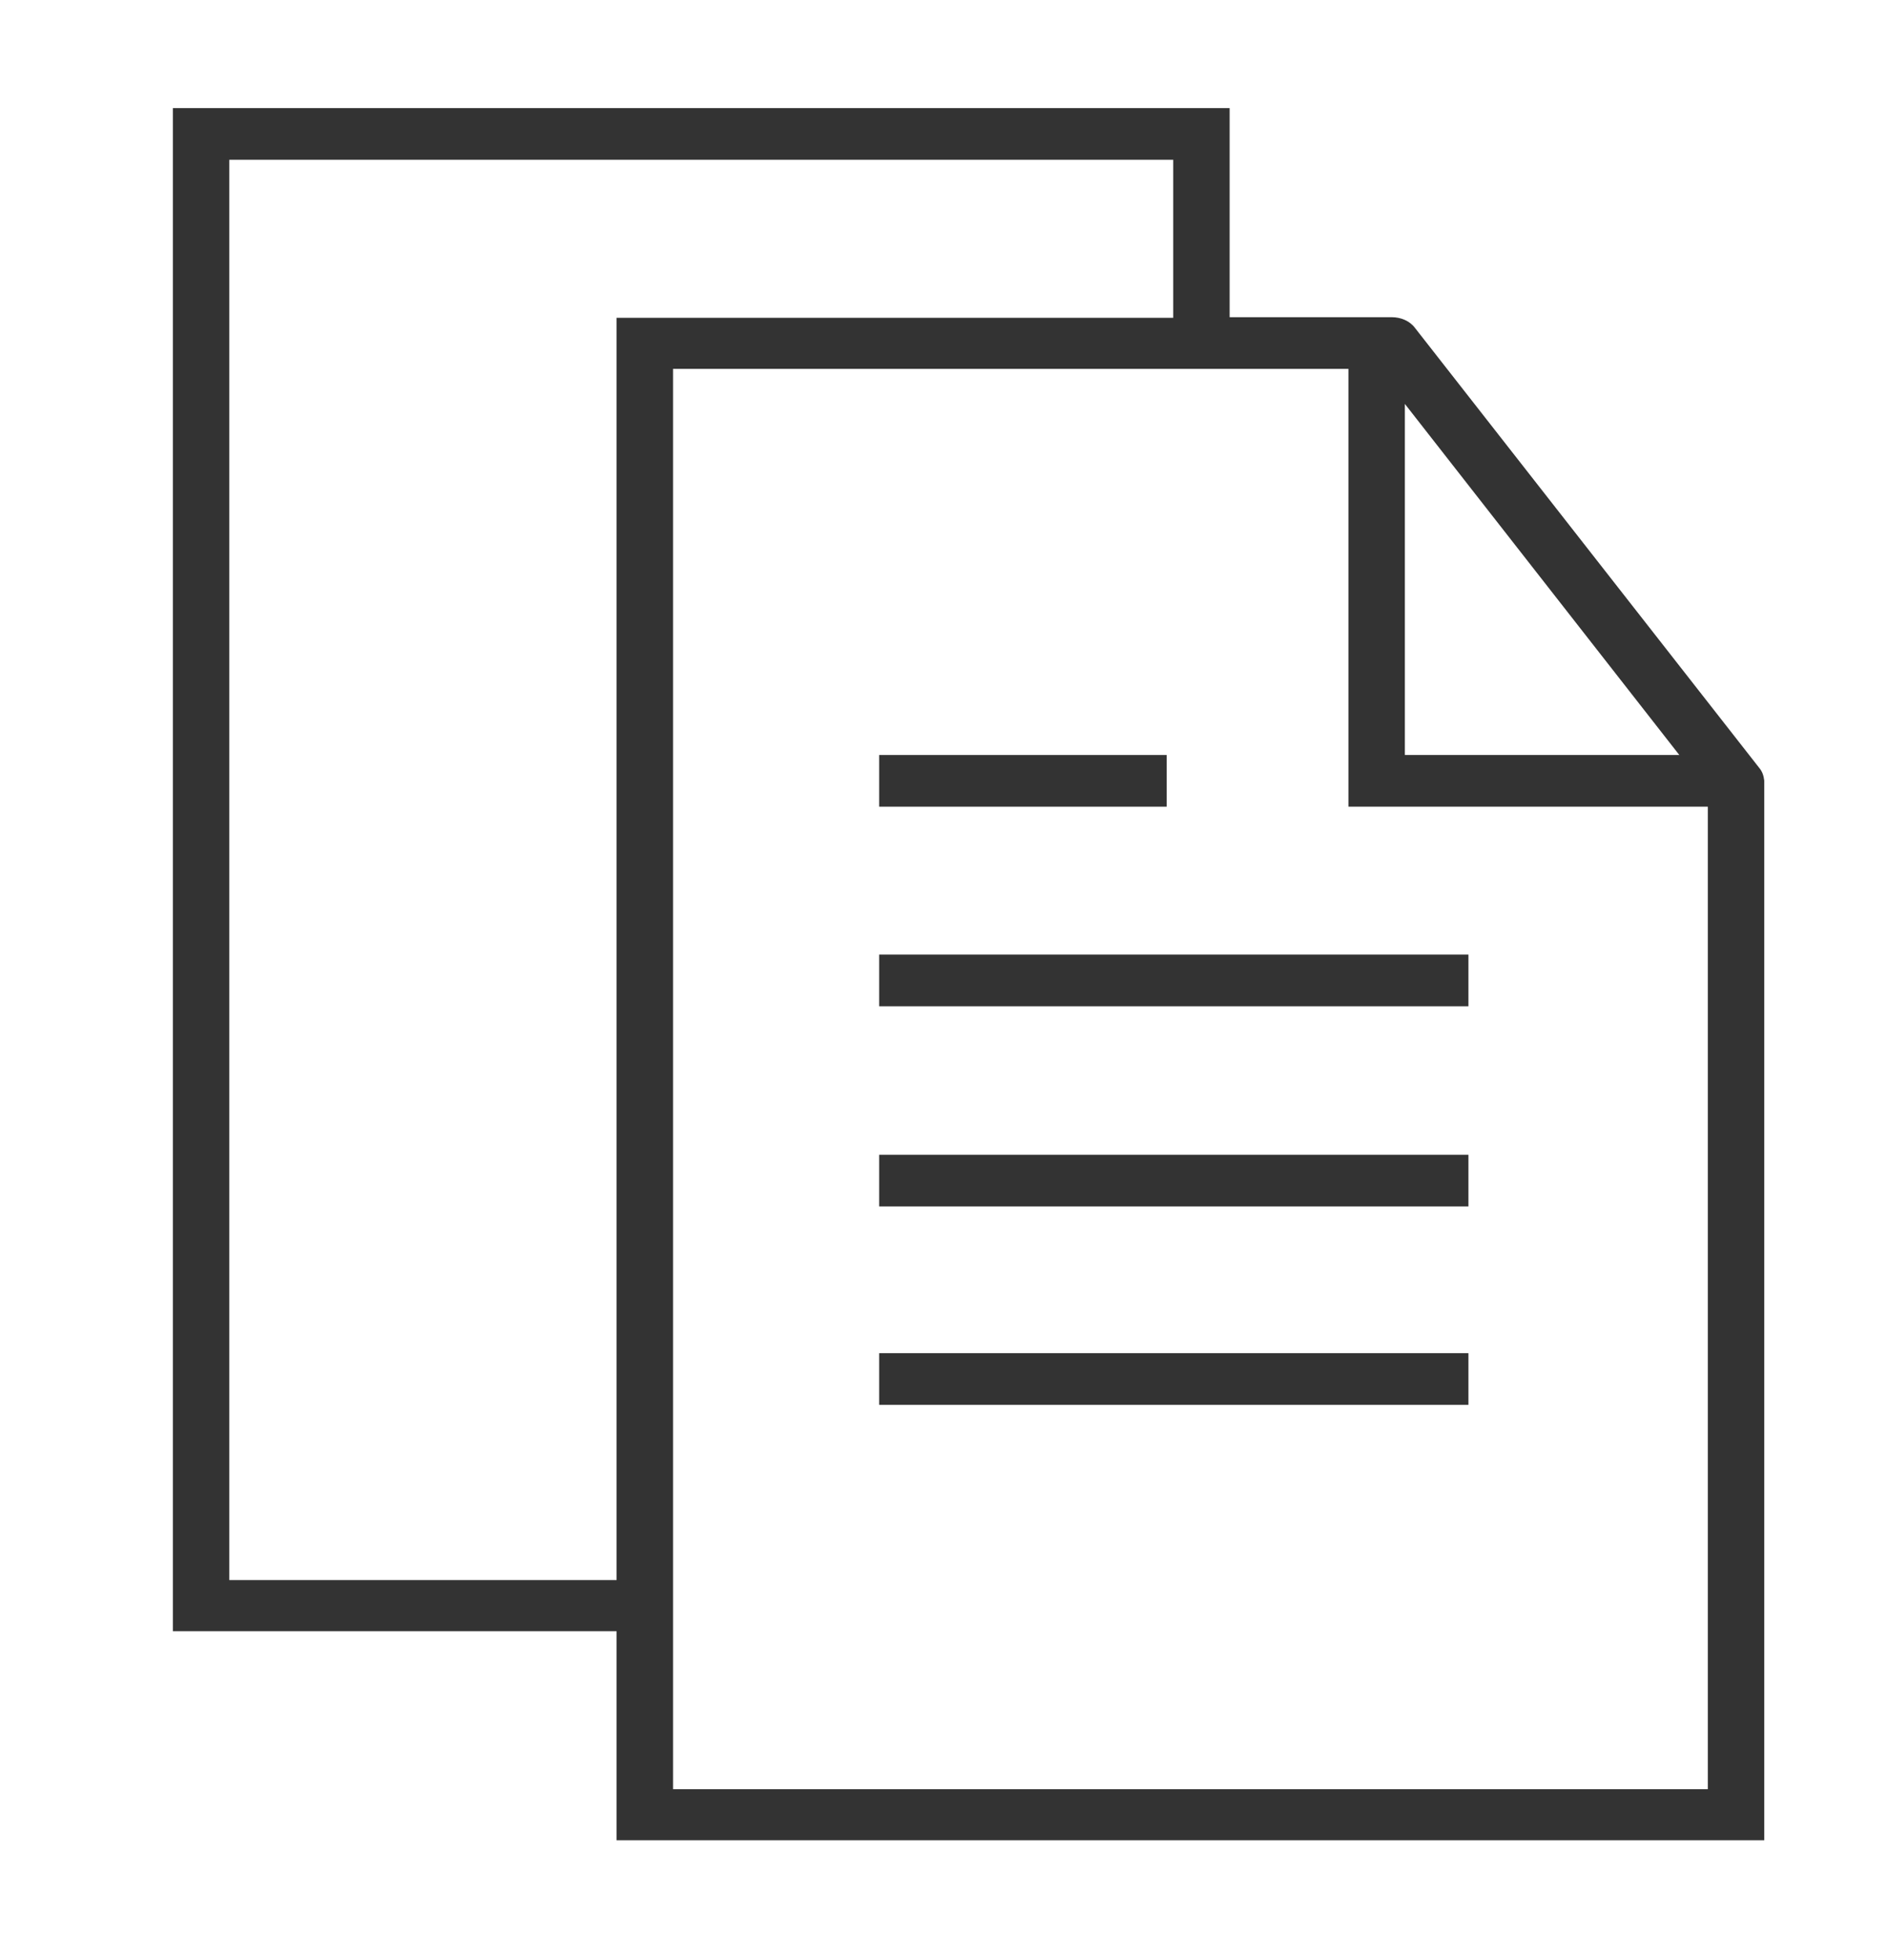 <?xml version="1.0" encoding="utf-8"?>
<!-- Generator: Adobe Illustrator 20.1.0, SVG Export Plug-In . SVG Version: 6.00 Build 0)  -->
<!DOCTYPE svg PUBLIC "-//W3C//DTD SVG 1.1//EN" "http://www.w3.org/Graphics/SVG/1.1/DTD/svg11.dtd">
<svg version="1.1" id="Layer_3" xmlns="http://www.w3.org/2000/svg" xmlns:xlink="http://www.w3.org/1999/xlink" x="0px" y="0px"
	 viewBox="0 0 318 330" style="enable-background:new 0 0 318 330;" xml:space="preserve">
<style type="text/css">
	.st0{fill:#333333;}
</style>
<g>
	<path class="st0" d="M297,131.4c-0.1-0.8-0.3-1.5-0.9-2.2l-57.9-74c-0.9-1.2-2.4-1.8-3.9-1.8v0H207V18.2H29.1v256.4h74.7v35.2H297
		L297,131.4L297,131.4z M282.7,127.1h-46.2V68L282.7,127.1z M38.6,265.9v-239h158.9v26.6h-93.7v212.5H38.6z M113.3,301.1v-239H227
		v73.7h60.5v165.4H113.3z"/>
	<rect x="148" y="127.1" class="st0" width="48.4" height="8.7"/>
	<rect x="148" y="160.7" class="st0" width="99.2" height="8.7"/>
	<rect x="148" y="194.4" class="st0" width="99.2" height="8.7"/>
	<rect x="148" y="227.8" class="st0" width="99.2" height="8.7"/>
</g>
</svg>

